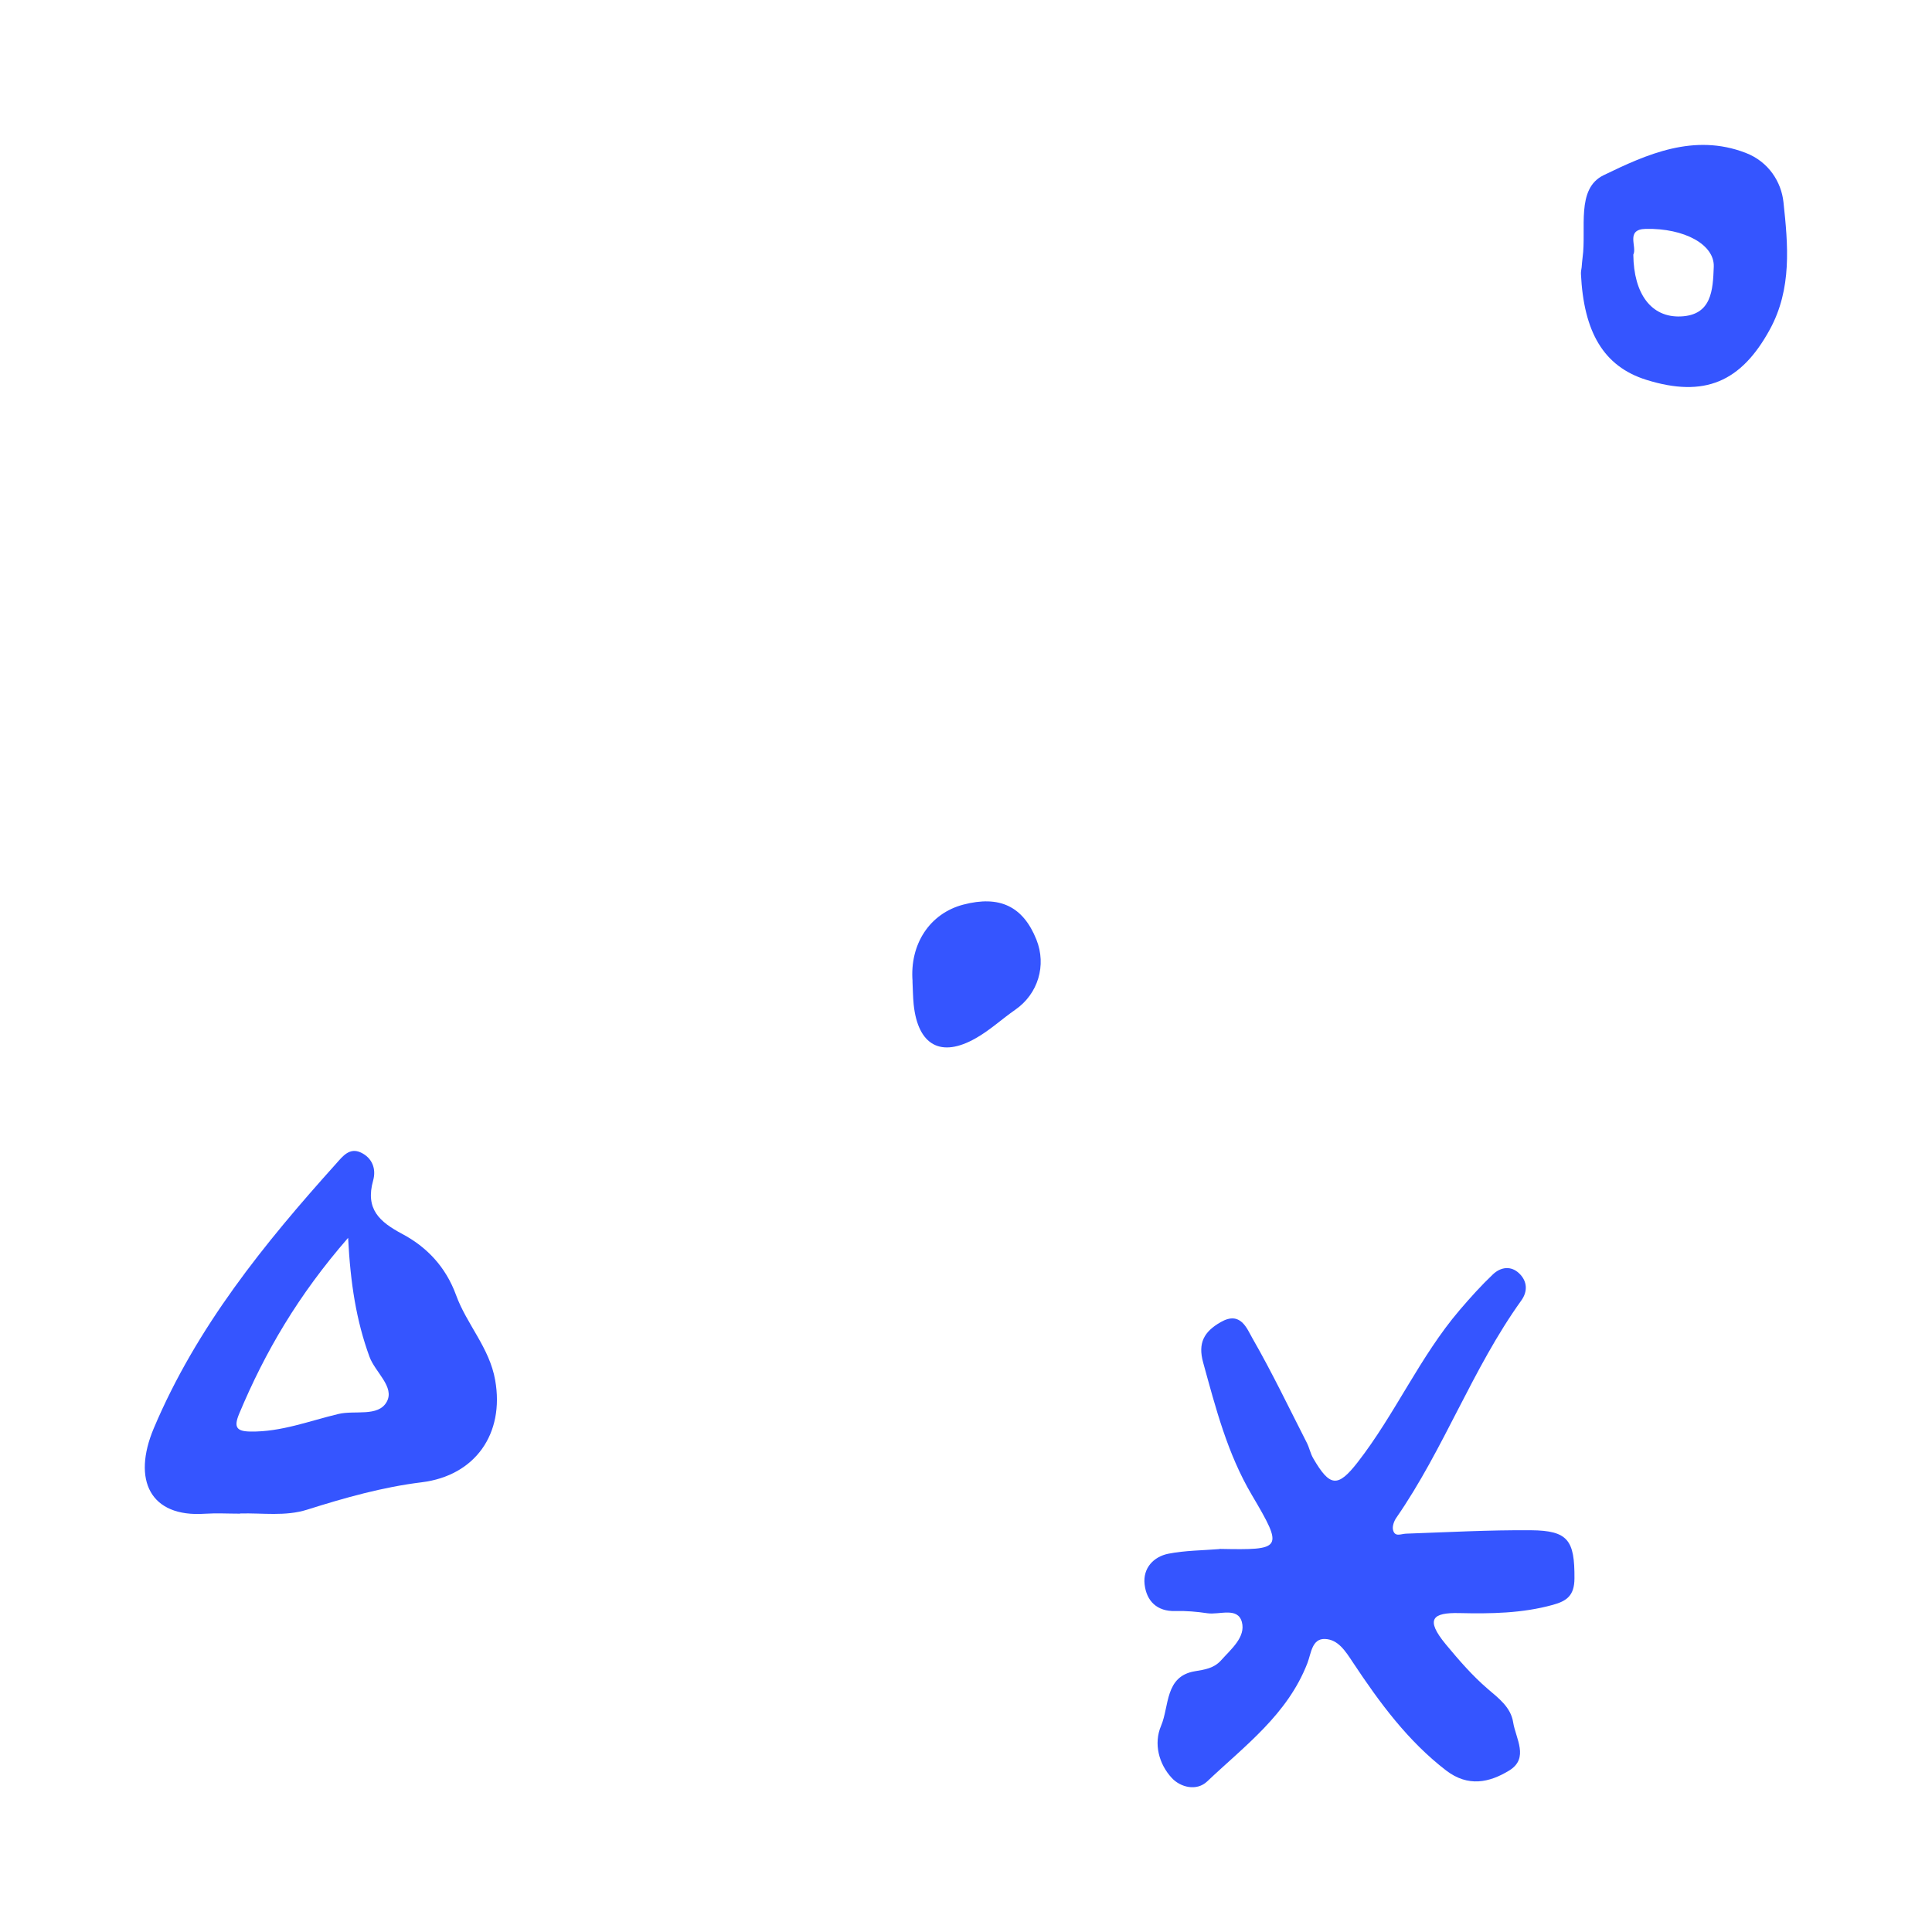 <svg xmlns="http://www.w3.org/2000/svg" width="96" height="96" viewBox="0 0 96 96" fill="none"><g clip-path="url(#clip0_2456_2225)"><path d="M60.6 76.964C63.729 77.024 63.796 76.984 62.198 74.276C60.985 72.22 60.408 69.962 59.783 67.699C59.516 66.732 59.826 66.169 60.655 65.696C61.648 65.125 61.955 66.015 62.241 66.513C63.211 68.201 64.055 69.966 64.943 71.706C65.064 71.949 65.115 72.228 65.253 72.463C66.077 73.879 66.466 73.936 67.46 72.661C69.325 70.265 70.554 67.408 72.532 65.093C73.059 64.477 73.604 63.87 74.189 63.316C74.574 62.956 75.081 62.879 75.493 63.279C75.89 63.664 75.921 64.166 75.591 64.623C73.165 68.003 71.747 72.006 69.379 75.422C69.266 75.584 69.175 75.847 69.219 76.021C69.309 76.393 69.611 76.215 69.866 76.207C71.936 76.134 74.005 76.021 76.074 76.037C77.924 76.053 78.246 76.543 78.234 78.433C78.23 79.287 77.849 79.554 77.162 79.744C75.627 80.169 74.076 80.189 72.501 80.153C71.19 80.125 70.797 80.444 71.845 81.711C72.505 82.505 73.157 83.261 73.93 83.925C74.46 84.379 75.069 84.828 75.187 85.576C75.312 86.382 75.996 87.362 74.99 87.977C74.009 88.576 72.953 88.81 71.861 87.977C69.953 86.511 68.547 84.597 67.232 82.614C66.847 82.031 66.49 81.468 65.842 81.44C65.186 81.412 65.155 82.148 64.962 82.646C63.973 85.196 61.849 86.75 59.987 88.515C59.457 89.021 58.652 88.806 58.228 88.349C57.584 87.657 57.313 86.641 57.694 85.751C58.107 84.779 57.875 83.29 59.375 83.043C59.858 82.962 60.313 82.901 60.671 82.505C61.173 81.942 61.911 81.343 61.707 80.594C61.499 79.837 60.592 80.25 59.991 80.161C59.469 80.084 58.935 80.036 58.405 80.052C57.486 80.08 56.968 79.55 56.874 78.724C56.783 77.923 57.317 77.348 58.063 77.202C58.896 77.04 59.756 77.04 60.6 76.972V76.964Z" fill="#3555FF"></path><path d="M11.935 75.213C11.35 75.213 10.761 75.18 10.175 75.217C7.458 75.403 6.559 73.537 7.643 70.967C9.767 65.936 13.136 61.787 16.713 57.809C17.027 57.457 17.369 57.003 17.934 57.27C18.5 57.538 18.7 58.084 18.543 58.651C18.138 60.087 18.865 60.715 19.988 61.314C21.205 61.961 22.147 62.945 22.662 64.353C23.192 65.811 24.323 66.968 24.605 68.579C25.076 71.242 23.612 73.326 20.954 73.654C19.01 73.893 17.133 74.423 15.264 75.014C14.177 75.358 13.042 75.172 11.927 75.204L11.935 75.213ZM17.298 61.508C14.82 64.353 13.171 67.174 11.887 70.242C11.605 70.914 11.746 71.125 12.449 71.133C13.969 71.157 15.374 70.603 16.819 70.259C17.64 70.064 18.79 70.416 19.214 69.66C19.631 68.919 18.641 68.19 18.358 67.413C17.703 65.62 17.412 63.767 17.298 61.508Z" fill="#3555FF"></path><path d="M78.591 13.284C78.607 13.122 78.615 12.956 78.638 12.794C78.838 11.365 78.296 9.378 79.683 8.706C81.834 7.662 84.171 6.61 86.734 7.593C87.889 8.034 88.513 9.05 88.619 10.042C88.847 12.163 89.051 14.348 87.94 16.376C86.519 18.974 84.701 19.78 81.803 18.873C79.659 18.201 78.693 16.469 78.556 13.612C78.552 13.502 78.575 13.393 78.591 13.284ZM81.159 12.656C81.178 14.607 82.054 15.781 83.507 15.724C85.058 15.664 85.113 14.413 85.156 13.255C85.199 12.159 83.703 11.333 81.779 11.373C80.747 11.394 81.359 12.264 81.159 12.652V12.656Z" fill="#3555FF"></path><path d="M45.345 48.767C45.196 46.91 46.201 45.388 47.862 44.951C49.668 44.477 50.834 45.032 51.498 46.687C52.012 47.97 51.577 49.391 50.45 50.172C49.79 50.629 49.189 51.192 48.494 51.584C46.755 52.58 45.612 51.941 45.4 49.913C45.361 49.532 45.361 49.148 45.341 48.763L45.345 48.767Z" fill="#3555FF"></path></g><defs><clipPath id="clip0_2456_2225"><rect width="81.6" height="81.6" fill="white" transform="translate(7.2 7.2)"></rect></clipPath></defs></svg>